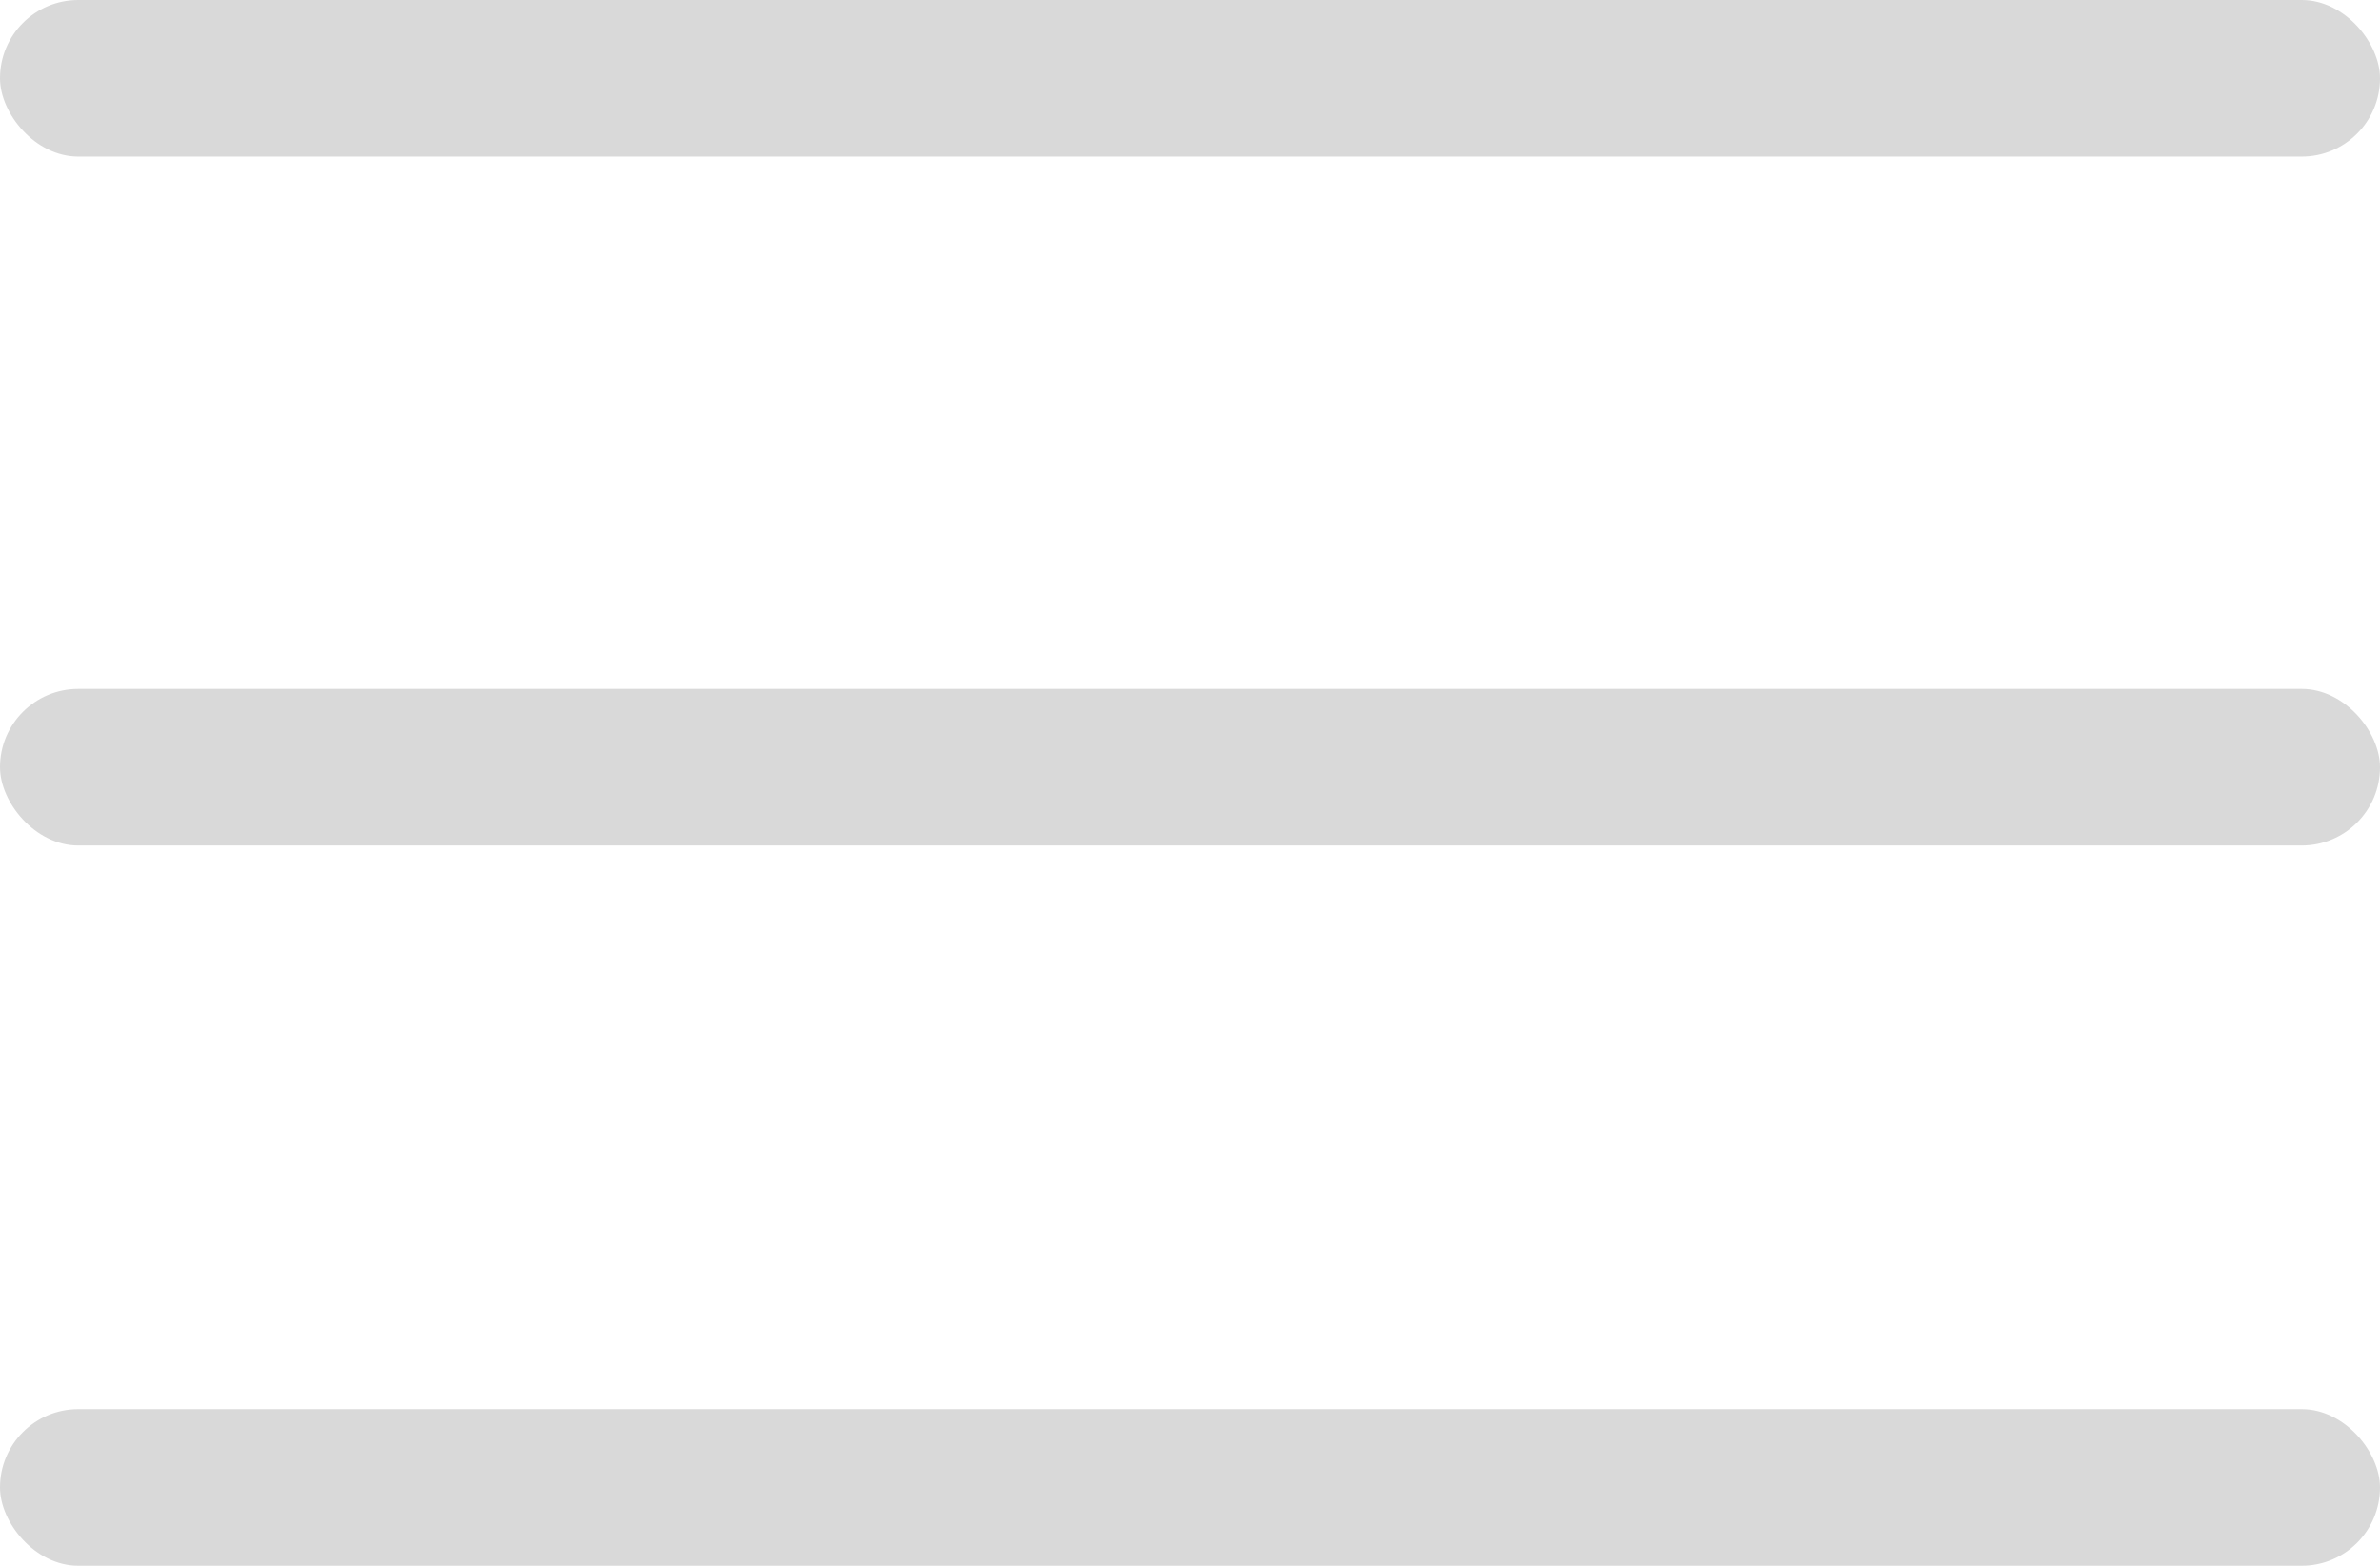 <svg xmlns="http://www.w3.org/2000/svg" width="76" height="50" viewBox="0 0 76 50" fill="none"><rect width="76" height="5" rx="2.5" fill="#D9D9D9"></rect><rect y="22" width="76" height="5" rx="2.5" fill="#D9D9D9"></rect><rect y="45" width="76" height="5" rx="2.5" fill="#D9D9D9"></rect></svg>
